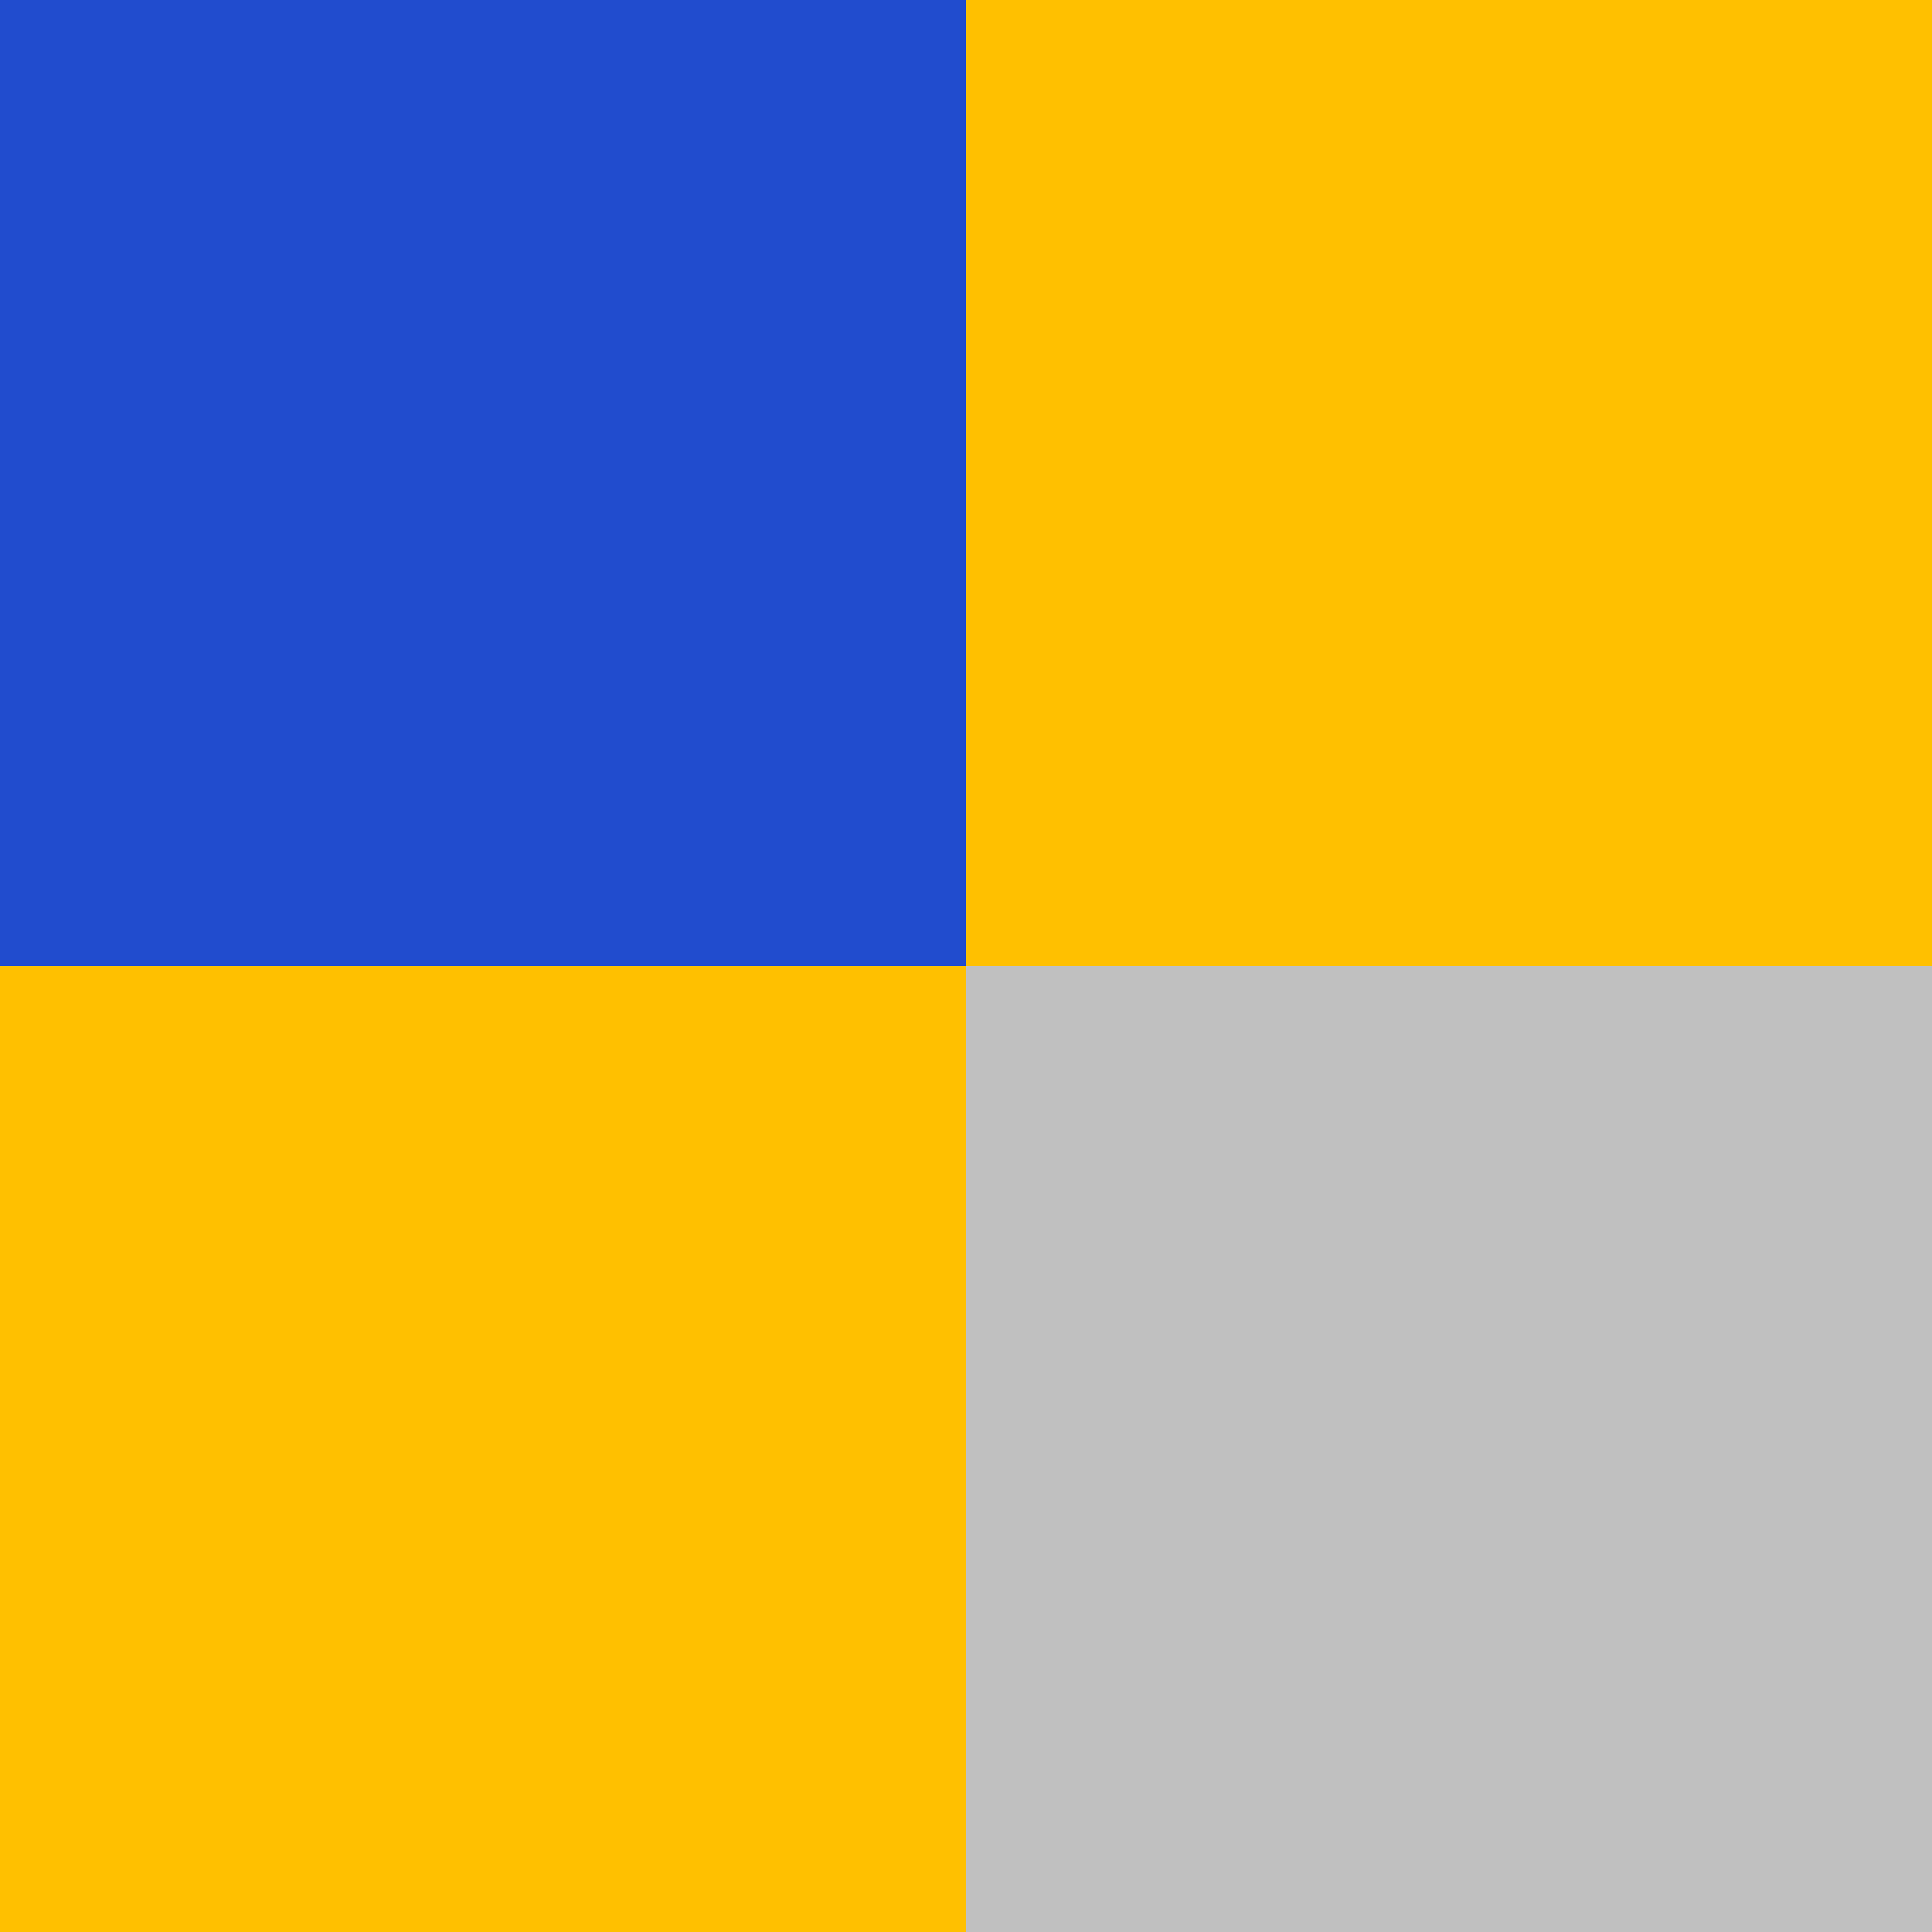 <?xml version="1.0" encoding="UTF-8" standalone="no"?>
<!-- Created with Inkscape (http://www.inkscape.org/) -->

<svg
   width="400mm"
   height="400mm"
   viewBox="0 0 400 400"
   version="1.1"
   id="svg1"
   inkscape:version="1.3.2 (091e20e, 2023-11-25)"
   sodipodi:docname="logo.svg"
   xmlns:inkscape="http://www.inkscape.org/namespaces/inkscape"
   xmlns:sodipodi="http://sodipodi.sourceforge.net/DTD/sodipodi-0.dtd"
   xmlns="http://www.w3.org/2000/svg"
   xmlns:svg="http://www.w3.org/2000/svg">
  <sodipodi:namedview
     id="namedview1"
     pagecolor="#ffffff"
     bordercolor="#666666"
     borderopacity="1.0"
     inkscape:showpageshadow="2"
     inkscape:pageopacity="0.0"
     inkscape:pagecheckerboard="0"
     inkscape:deskcolor="#d1d1d1"
     inkscape:document-units="mm"
     inkscape:zoom="0.43694885"
     inkscape:cx="461.15237"
     inkscape:cy="742.64985"
     inkscape:window-width="1512"
     inkscape:window-height="916"
     inkscape:window-x="0"
     inkscape:window-y="38"
     inkscape:window-maximized="1"
     inkscape:current-layer="layer1" />
  <defs
     id="defs1" />
  <g
     inkscape:label="Layer 1"
     inkscape:groupmode="layer"
     id="layer1">
    <rect
       style="fill-opacity:1;stroke:none;stroke-width:3.037;fill:#214cce"
       id="rect1"
       width="200"
       height="200"
       x="0"
       y="0" />
    <rect
       style="fill:#ffc000;fill-opacity:1;stroke:none;stroke-width:3.037"
       id="rect1-4"
       width="200"
       height="200"
       x="200"
       y="0" />
    <rect
       style="fill:#c0c0c0;fill-opacity:1;stroke:none;stroke-width:3.037"
       id="rect1-4-5"
       width="200"
       height="200"
       x="200"
       y="200" />
    <rect
       style="fill:#ffc000;fill-opacity:1;stroke:none;stroke-width:3.037"
       id="rect1-4-8"
       width="200"
       height="200"
       x="-1.4210855e-14"
       y="200" />
  </g>
</svg>
